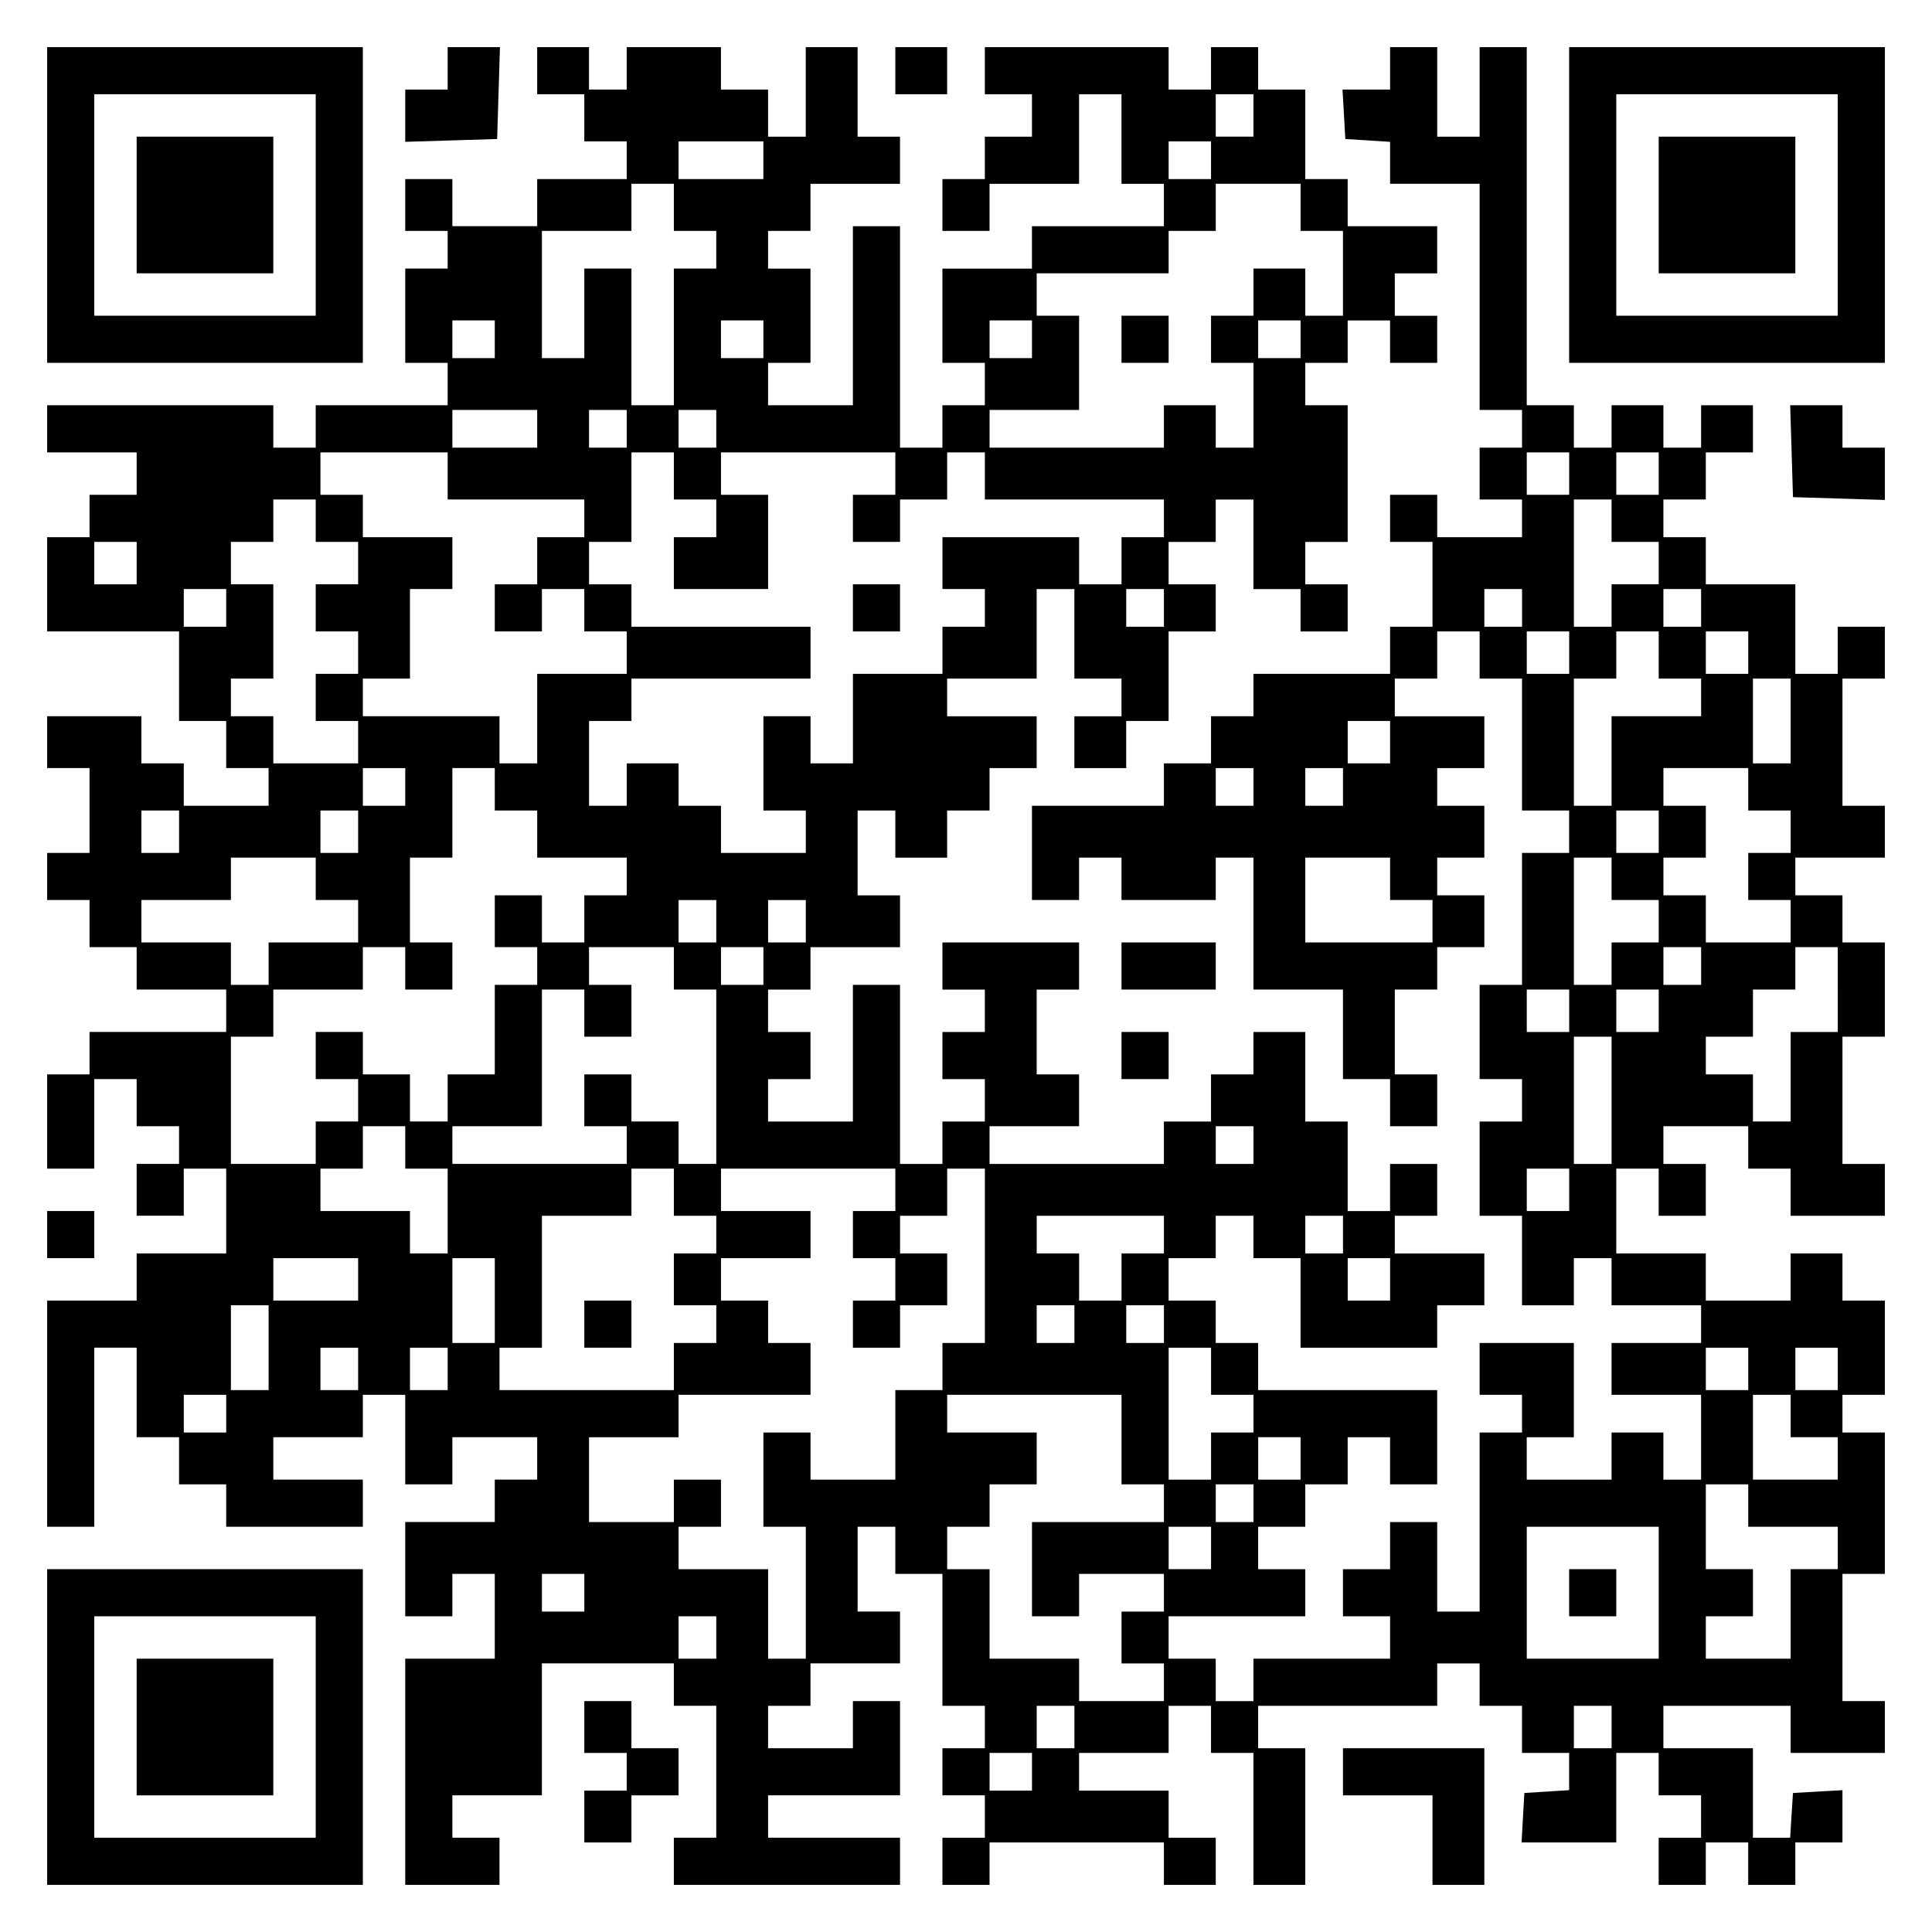 <?xml version="1.0" encoding="UTF-8" standalone="yes"?>
<svg version="1.0" xmlns="http://www.w3.org/2000/svg" width="100mm" height="100mm" viewBox="0 0 410 410" preserveAspectRatio="xMidYMid meet">
  <g transform="translate(0,410) scale(0.1,-0.1)" fill="#000000" stroke="none">
    <path d="M100 3665 l0 -335 335 0 335 0 0 335 0 335 -335 0 -335 0 0 -335z
m570 0 l0 -235 -235 0 -235 0 0 235 0 235 235 0 235 0 0 -235z"/>
    <path d="M290 3665 l0 -145 145 0 145 0 0 145 0 145 -145 0 -145 0 0 -145z"/>
    <path d="M950 3955 l0 -45 -45 0 -45 0 0 -55 0 -56 98 3 97 3 3 98 3 97 -56 0
-55 0 0 -45z"/>
    <path d="M1140 3950 l0 -50 50 0 50 0 0 -50 0 -50 45 0 45 0 0 -40 0 -40 -95
0 -95 0 0 -50 0 -50 -90 0 -90 0 0 50 0 50 -50 0 -50 0 0 -55 0 -55 45 0 45 0
0 -40 0 -40 -45 0 -45 0 0 -100 0 -100 45 0 45 0 0 -45 0 -45 -140 0 -140 0 0
-45 0 -45 -45 0 -45 0 0 45 0 45 -240 0 -240 0 0 -50 0 -50 95 0 95 0 0 -45 0
-45 -50 0 -50 0 0 -45 0 -45 -45 0 -45 0 0 -100 0 -100 140 0 140 0 0 -95 0
-95 50 0 50 0 0 -50 0 -50 45 0 45 0 0 -40 0 -40 -90 0 -90 0 0 45 0 45 -45 0
-45 0 0 50 0 50 -100 0 -100 0 0 -55 0 -55 45 0 45 0 0 -90 0 -90 -45 0 -45 0
0 -50 0 -50 45 0 45 0 0 -50 0 -50 50 0 50 0 0 -45 0 -45 95 0 95 0 0 -45 0
-45 -145 0 -145 0 0 -45 0 -45 -45 0 -45 0 0 -100 0 -100 50 0 50 0 0 95 0 95
45 0 45 0 0 -50 0 -50 45 0 45 0 0 -40 0 -40 -45 0 -45 0 0 -55 0 -55 50 0 50
0 0 50 0 50 45 0 45 0 0 -90 0 -90 -95 0 -95 0 0 -50 0 -50 -95 0 -95 0 0
-240 0 -240 50 0 50 0 0 190 0 190 45 0 45 0 0 -95 0 -95 45 0 45 0 0 -50 0
-50 50 0 50 0 0 -45 0 -45 145 0 145 0 0 50 0 50 -95 0 -95 0 0 45 0 45 95 0
95 0 0 45 0 45 45 0 45 0 0 -95 0 -95 50 0 50 0 0 50 0 50 90 0 90 0 0 -45 0
-45 -45 0 -45 0 0 -45 0 -45 -95 0 -95 0 0 -100 0 -100 50 0 50 0 0 45 0 45
45 0 45 0 0 -90 0 -90 -95 0 -95 0 0 -240 0 -240 100 0 100 0 0 50 0 50 -50 0
-50 0 0 45 0 45 95 0 95 0 0 140 0 140 140 0 140 0 0 -45 0 -45 45 0 45 0 0
-140 0 -140 -45 0 -45 0 0 -50 0 -50 240 0 240 0 0 50 0 50 -140 0 -140 0 0
45 0 45 140 0 140 0 0 100 0 100 -50 0 -50 0 0 -50 0 -50 -90 0 -90 0 0 45 0
45 45 0 45 0 0 45 0 45 95 0 95 0 0 55 0 55 -45 0 -45 0 0 90 0 90 40 0 40 0
0 -50 0 -50 50 0 50 0 0 -140 0 -140 45 0 45 0 0 -45 0 -45 -45 0 -45 0 0 -50
0 -50 45 0 45 0 0 -45 0 -45 -45 0 -45 0 0 -50 0 -50 50 0 50 0 0 45 0 45 185
0 185 0 0 -45 0 -45 55 0 55 0 0 50 0 50 -50 0 -50 0 0 50 0 50 -95 0 -95 0 0
40 0 40 95 0 95 0 0 50 0 50 45 0 45 0 0 -50 0 -50 45 0 45 0 0 -140 0 -140
55 0 55 0 0 145 0 145 -50 0 -50 0 0 45 0 45 190 0 190 0 0 45 0 45 45 0 45 0
0 -45 0 -45 45 0 45 0 0 -50 0 -50 50 0 50 0 0 -39 0 -40 -47 -3 -48 -3 -3
-52 -3 -53 100 0 101 0 0 95 0 95 45 0 45 0 0 -45 0 -45 45 0 45 0 0 -45 0
-45 -45 0 -45 0 0 -50 0 -50 50 0 50 0 0 45 0 45 45 0 45 0 0 -45 0 -45 50 0
50 0 0 45 0 45 50 0 50 0 0 56 0 55 -52 -3 -53 -3 -3 -47 -3 -48 -40 0 -39 0
0 95 0 95 -95 0 -95 0 0 45 0 45 135 0 135 0 0 -50 0 -50 100 0 100 0 0 55 0
55 -45 0 -45 0 0 135 0 135 45 0 45 0 0 150 0 150 -45 0 -45 0 0 40 0 40 45 0
45 0 0 100 0 100 -45 0 -45 0 0 50 0 50 -55 0 -55 0 0 -50 0 -50 -90 0 -90 0
0 50 0 50 -95 0 -95 0 0 90 0 90 45 0 45 0 0 -50 0 -50 50 0 50 0 0 55 0 55
-45 0 -45 0 0 40 0 40 90 0 90 0 0 -45 0 -45 45 0 45 0 0 -50 0 -50 100 0 100
0 0 55 0 55 -45 0 -45 0 0 135 0 135 45 0 45 0 0 100 0 100 -45 0 -45 0 0 50
0 50 -50 0 -50 0 0 40 0 40 95 0 95 0 0 55 0 55 -45 0 -45 0 0 135 0 135 45 0
45 0 0 55 0 55 -50 0 -50 0 0 -50 0 -50 -45 0 -45 0 0 95 0 95 -95 0 -95 0 0
50 0 50 -45 0 -45 0 0 40 0 40 45 0 45 0 0 50 0 50 50 0 50 0 0 50 0 50 -55 0
-55 0 0 -45 0 -45 -40 0 -40 0 0 45 0 45 -55 0 -55 0 0 -45 0 -45 -40 0 -40 0
0 45 0 45 -50 0 -50 0 0 380 0 380 -50 0 -50 0 0 -95 0 -95 -45 0 -45 0 0 95
0 95 -50 0 -50 0 0 -45 0 -45 -51 0 -50 0 3 -52 3 -53 48 -3 47 -3 0 -45 0
-44 95 0 95 0 0 -240 0 -240 45 0 45 0 0 -40 0 -40 -45 0 -45 0 0 -55 0 -55
45 0 45 0 0 -40 0 -40 -90 0 -90 0 0 45 0 45 -50 0 -50 0 0 -50 0 -50 45 0 45
0 0 -90 0 -90 -45 0 -45 0 0 -50 0 -50 -145 0 -145 0 0 -45 0 -45 -45 0 -45 0
0 -50 0 -50 -50 0 -50 0 0 -45 0 -45 -140 0 -140 0 0 -100 0 -100 50 0 50 0 0
45 0 45 45 0 45 0 0 -45 0 -45 100 0 100 0 0 45 0 45 40 0 40 0 0 -140 0 -140
95 0 95 0 0 -95 0 -95 50 0 50 0 0 -50 0 -50 50 0 50 0 0 55 0 55 -45 0 -45 0
0 90 0 90 45 0 45 0 0 45 0 45 50 0 50 0 0 55 0 55 -50 0 -50 0 0 40 0 40 50
0 50 0 0 55 0 55 -50 0 -50 0 0 40 0 40 50 0 50 0 0 55 0 55 -95 0 -95 0 0 40
0 40 45 0 45 0 0 50 0 50 45 0 45 0 0 -50 0 -50 45 0 45 0 0 -140 0 -140 50 0
50 0 0 -45 0 -45 -50 0 -50 0 0 -140 0 -140 -45 0 -45 0 0 -100 0 -100 45 0
45 0 0 -45 0 -45 -45 0 -45 0 0 -100 0 -100 45 0 45 0 0 -95 0 -95 55 0 55 0
0 50 0 50 40 0 40 0 0 -50 0 -50 95 0 95 0 0 -40 0 -40 -95 0 -95 0 0 -55 0
-55 95 0 95 0 0 -90 0 -90 -40 0 -40 0 0 50 0 50 -55 0 -55 0 0 -50 0 -50 -90
0 -90 0 0 45 0 45 50 0 50 0 0 100 0 100 -100 0 -100 0 0 -55 0 -55 45 0 45 0
0 -40 0 -40 -45 0 -45 0 0 -190 0 -190 -45 0 -45 0 0 95 0 95 -50 0 -50 0 0
-50 0 -50 -50 0 -50 0 0 -50 0 -50 50 0 50 0 0 -45 0 -45 -145 0 -145 0 0 -45
0 -45 -40 0 -40 0 0 45 0 45 -50 0 -50 0 0 45 0 45 145 0 145 0 0 50 0 50 -50
0 -50 0 0 45 0 45 50 0 50 0 0 45 0 45 45 0 45 0 0 50 0 50 45 0 45 0 0 -50 0
-50 50 0 50 0 0 100 0 100 -190 0 -190 0 0 50 0 50 -45 0 -45 0 0 45 0 45 -50
0 -50 0 0 45 0 45 50 0 50 0 0 45 0 45 40 0 40 0 0 -45 0 -45 50 0 50 0 0 -95
0 -95 145 0 145 0 0 45 0 45 50 0 50 0 0 55 0 55 -95 0 -95 0 0 40 0 40 45 0
45 0 0 55 0 55 -50 0 -50 0 0 -50 0 -50 -45 0 -45 0 0 95 0 95 -45 0 -45 0 0
95 0 95 -55 0 -55 0 0 -45 0 -45 -45 0 -45 0 0 -50 0 -50 -50 0 -50 0 0 -45 0
-45 -185 0 -185 0 0 40 0 40 95 0 95 0 0 55 0 55 -45 0 -45 0 0 90 0 90 45 0
45 0 0 50 0 50 -145 0 -145 0 0 -50 0 -50 45 0 45 0 0 -45 0 -45 -45 0 -45 0
0 -50 0 -50 45 0 45 0 0 -45 0 -45 -45 0 -45 0 0 -45 0 -45 -45 0 -45 0 0 190
0 190 -50 0 -50 0 0 -145 0 -145 -90 0 -90 0 0 45 0 45 45 0 45 0 0 50 0 50
-45 0 -45 0 0 45 0 45 45 0 45 0 0 45 0 45 95 0 95 0 0 55 0 55 -45 0 -45 0 0
90 0 90 40 0 40 0 0 -50 0 -50 55 0 55 0 0 50 0 50 45 0 45 0 0 45 0 45 50 0
50 0 0 55 0 55 -95 0 -95 0 0 40 0 40 95 0 95 0 0 95 0 95 40 0 40 0 0 -95 0
-95 50 0 50 0 0 -40 0 -40 -50 0 -50 0 0 -55 0 -55 55 0 55 0 0 50 0 50 45 0
45 0 0 95 0 95 50 0 50 0 0 50 0 50 -50 0 -50 0 0 45 0 45 50 0 50 0 0 45 0
45 40 0 40 0 0 -95 0 -95 50 0 50 0 0 -45 0 -45 50 0 50 0 0 50 0 50 -45 0
-45 0 0 45 0 45 45 0 45 0 0 145 0 145 -45 0 -45 0 0 45 0 45 45 0 45 0 0 45
0 45 45 0 45 0 0 -45 0 -45 50 0 50 0 0 50 0 50 -45 0 -45 0 0 45 0 45 45 0
45 0 0 50 0 50 -95 0 -95 0 0 50 0 50 -45 0 -45 0 0 95 0 95 -50 0 -50 0 0 45
0 45 -50 0 -50 0 0 -45 0 -45 -45 0 -45 0 0 45 0 45 -195 0 -195 0 0 -50 0
-50 50 0 50 0 0 -45 0 -45 -50 0 -50 0 0 -45 0 -45 -45 0 -45 0 0 -55 0 -55
50 0 50 0 0 50 0 50 95 0 95 0 0 95 0 95 45 0 45 0 0 -95 0 -95 45 0 45 0 0
-45 0 -45 -140 0 -140 0 0 -45 0 -45 -95 0 -95 0 0 -100 0 -100 45 0 45 0 0
-45 0 -45 -45 0 -45 0 0 -45 0 -45 -45 0 -45 0 0 235 0 235 -50 0 -50 0 0
-190 0 -190 -90 0 -90 0 0 45 0 45 45 0 45 0 0 100 0 100 -45 0 -45 0 0 40 0
40 45 0 45 0 0 50 0 50 95 0 95 0 0 50 0 50 -45 0 -45 0 0 95 0 95 -55 0 -55
0 0 -95 0 -95 -40 0 -40 0 0 50 0 50 -50 0 -50 0 0 45 0 45 -100 0 -100 0 0
-45 0 -45 -40 0 -40 0 0 45 0 45 -55 0 -55 0 0 -50z m1520 -95 l0 -45 -40 0
-40 0 0 45 0 45 40 0 40 0 0 -45z m-1040 -95 l0 -40 -90 0 -90 0 0 40 0 40 90
0 90 0 0 -40z m950 0 l0 -40 -45 0 -45 0 0 40 0 40 45 0 45 0 0 -40z m-1140
-100 l0 -50 45 0 45 0 0 -40 0 -40 -45 0 -45 0 0 -145 0 -145 -45 0 -45 0 0
145 0 145 -50 0 -50 0 0 -95 0 -95 -45 0 -45 0 0 135 0 135 95 0 95 0 0 50 0
50 45 0 45 0 0 -50z m1330 0 l0 -50 45 0 45 0 0 -90 0 -90 -40 0 -40 0 0 50 0
50 -55 0 -55 0 0 -50 0 -50 -45 0 -45 0 0 -50 0 -50 45 0 45 0 0 -90 0 -90
-40 0 -40 0 0 45 0 45 -55 0 -55 0 0 -45 0 -45 -185 0 -185 0 0 40 0 40 95 0
95 0 0 100 0 100 -45 0 -45 0 0 45 0 45 140 0 140 0 0 45 0 45 50 0 50 0 0 50
0 50 90 0 90 0 0 -50z m-1710 -280 l0 -40 -45 0 -45 0 0 40 0 40 45 0 45 0 0
-40z m570 0 l0 -40 -45 0 -45 0 0 40 0 40 45 0 45 0 0 -40z m570 0 l0 -40 -45
0 -45 0 0 40 0 40 45 0 45 0 0 -40z m570 0 l0 -40 -45 0 -45 0 0 40 0 40 45 0
45 0 0 -40z m-1620 -190 l0 -40 -90 0 -90 0 0 40 0 40 90 0 90 0 0 -40z m190
0 l0 -40 -40 0 -40 0 0 40 0 40 40 0 40 0 0 -40z m190 0 l0 -40 -40 0 -40 0 0
40 0 40 40 0 40 0 0 -40z m-570 -100 l0 -50 145 0 145 0 0 -40 0 -40 -50 0
-50 0 0 -50 0 -50 -45 0 -45 0 0 -50 0 -50 50 0 50 0 0 45 0 45 45 0 45 0 0
-45 0 -45 45 0 45 0 0 -45 0 -45 -95 0 -95 0 0 -95 0 -95 -40 0 -40 0 0 50 0
50 -145 0 -145 0 0 40 0 40 50 0 50 0 0 95 0 95 45 0 45 0 0 55 0 55 -95 0
-95 0 0 45 0 45 -45 0 -45 0 0 45 0 45 135 0 135 0 0 -50z m480 0 l0 -50 45 0
45 0 0 -40 0 -40 -45 0 -45 0 0 -55 0 -55 100 0 100 0 0 100 0 100 -50 0 -50
0 0 45 0 45 185 0 185 0 0 -45 0 -45 -45 0 -45 0 0 -50 0 -50 50 0 50 0 0 45
0 45 50 0 50 0 0 50 0 50 40 0 40 0 0 -50 0 -50 190 0 190 0 0 -40 0 -40 -45
0 -45 0 0 -50 0 -50 -45 0 -45 0 0 50 0 50 -145 0 -145 0 0 -55 0 -55 45 0 45
0 0 -40 0 -40 -45 0 -45 0 0 -50 0 -50 -95 0 -95 0 0 -95 0 -95 -45 0 -45 0 0
50 0 50 -50 0 -50 0 0 -100 0 -100 45 0 45 0 0 -45 0 -45 -90 0 -90 0 0 50 0
50 -45 0 -45 0 0 45 0 45 -55 0 -55 0 0 -45 0 -45 -40 0 -40 0 0 90 0 90 45 0
45 0 0 45 0 45 190 0 190 0 0 55 0 55 -190 0 -190 0 0 45 0 45 -45 0 -45 0 0
45 0 45 45 0 45 0 0 95 0 95 45 0 45 0 0 -50z m1900 5 l0 -45 -45 0 -45 0 0
45 0 45 45 0 45 0 0 -45z m190 0 l0 -45 -45 0 -45 0 0 45 0 45 45 0 45 0 0
-45z m-2850 -100 l0 -45 45 0 45 0 0 -45 0 -45 -45 0 -45 0 0 -50 0 -50 45 0
45 0 0 -45 0 -45 -45 0 -45 0 0 -50 0 -50 45 0 45 0 0 -45 0 -45 -90 0 -90 0
0 50 0 50 -45 0 -45 0 0 40 0 40 45 0 45 0 0 100 0 100 -45 0 -45 0 0 45 0 45
45 0 45 0 0 45 0 45 45 0 45 0 0 -45z m2750 0 l0 -45 50 0 50 0 0 -45 0 -45
-50 0 -50 0 0 -45 0 -45 -40 0 -40 0 0 135 0 135 40 0 40 0 0 -45z m-3130 -90
l0 -45 -45 0 -45 0 0 45 0 45 45 0 45 0 0 -45z m190 -95 l0 -40 -45 0 -45 0 0
40 0 40 45 0 45 0 0 -40z m1990 0 l0 -40 -40 0 -40 0 0 40 0 40 40 0 40 0 0
-40z m760 0 l0 -40 -40 0 -40 0 0 40 0 40 40 0 40 0 0 -40z m380 0 l0 -40 -40
0 -40 0 0 40 0 40 40 0 40 0 0 -40z m-280 -95 l0 -45 -45 0 -45 0 0 45 0 45
45 0 45 0 0 -45z m190 -5 l0 -50 45 0 45 0 0 -40 0 -40 -95 0 -95 0 0 -95 0
-95 -40 0 -40 0 0 135 0 135 45 0 45 0 0 50 0 50 45 0 45 0 0 -50z m190 5 l0
-45 -45 0 -45 0 0 45 0 45 45 0 45 0 0 -45z m90 -145 l0 -90 -40 0 -40 0 0 90
0 90 40 0 40 0 0 -90z m-850 -45 l0 -45 -45 0 -45 0 0 45 0 45 45 0 45 0 0
-45z m-2090 -95 l0 -40 -45 0 -45 0 0 40 0 40 45 0 45 0 0 -40z m190 -5 l0
-45 45 0 45 0 0 -50 0 -50 95 0 95 0 0 -40 0 -40 -45 0 -45 0 0 -50 0 -50 -45
0 -45 0 0 50 0 50 -50 0 -50 0 0 -55 0 -55 45 0 45 0 0 -40 0 -40 -45 0 -45 0
0 -95 0 -95 -50 0 -50 0 0 -50 0 -50 -40 0 -40 0 0 50 0 50 -50 0 -50 0 0 45
0 45 -50 0 -50 0 0 -50 0 -50 45 0 45 0 0 -45 0 -45 -45 0 -45 0 0 -45 0 -45
-90 0 -90 0 0 135 0 135 45 0 45 0 0 50 0 50 95 0 95 0 0 45 0 45 45 0 45 0 0
-45 0 -45 50 0 50 0 0 50 0 50 -45 0 -45 0 0 90 0 90 45 0 45 0 0 95 0 95 45
0 45 0 0 -45z m1610 5 l0 -40 -40 0 -40 0 0 40 0 40 40 0 40 0 0 -40z m190 0
l0 -40 -40 0 -40 0 0 40 0 40 40 0 40 0 0 -40z m860 -5 l0 -45 45 0 45 0 0
-45 0 -45 -45 0 -45 0 0 -50 0 -50 45 0 45 0 0 -45 0 -45 -90 0 -90 0 0 50 0
50 -45 0 -45 0 0 40 0 40 45 0 45 0 0 55 0 55 -45 0 -45 0 0 40 0 40 90 0 90
0 0 -45z m-3330 -90 l0 -45 -40 0 -40 0 0 45 0 45 40 0 40 0 0 -45z m380 0 l0
-45 -40 0 -40 0 0 45 0 45 40 0 40 0 0 -45z m2760 0 l0 -45 -45 0 -45 0 0 45
0 45 45 0 45 0 0 -45z m-2850 -100 l0 -45 45 0 45 0 0 -45 0 -45 -95 0 -95 0
0 -45 0 -45 -40 0 -40 0 0 45 0 45 -95 0 -95 0 0 45 0 45 95 0 95 0 0 45 0 45
90 0 90 0 0 -45z m2280 0 l0 -45 45 0 45 0 0 -45 0 -45 -135 0 -135 0 0 90 0
90 90 0 90 0 0 -45z m470 0 l0 -45 50 0 50 0 0 -45 0 -45 -50 0 -50 0 0 -45 0
-45 -40 0 -40 0 0 135 0 135 40 0 40 0 0 -45z m-1900 -90 l0 -45 -40 0 -40 0
0 45 0 45 40 0 40 0 0 -45z m190 0 l0 -45 -40 0 -40 0 0 45 0 45 40 0 40 0 0
-45z m-280 -100 l0 -45 45 0 45 0 0 -185 0 -185 -40 0 -40 0 0 45 0 45 -50 0
-50 0 0 50 0 50 -50 0 -50 0 0 -55 0 -55 45 0 45 0 0 -40 0 -40 -185 0 -185 0
0 40 0 40 95 0 95 0 0 145 0 145 45 0 45 0 0 -50 0 -50 50 0 50 0 0 55 0 55
-45 0 -45 0 0 40 0 40 90 0 90 0 0 -45z m190 5 l0 -40 -45 0 -45 0 0 40 0 40
45 0 45 0 0 -40z m1990 0 l0 -40 -40 0 -40 0 0 40 0 40 40 0 40 0 0 -40z m290
-50 l0 -90 -50 0 -50 0 0 -95 0 -95 -40 0 -40 0 0 50 0 50 -50 0 -50 0 0 40 0
40 50 0 50 0 0 50 0 50 45 0 45 0 0 45 0 45 45 0 45 0 0 -90z m-570 -45 l0
-45 -45 0 -45 0 0 45 0 45 45 0 45 0 0 -45z m190 0 l0 -45 -45 0 -45 0 0 45 0
45 45 0 45 0 0 -45z m-100 -190 l0 -135 -40 0 -40 0 0 135 0 135 40 0 40 0 0
-135z m-2560 -100 l0 -45 45 0 45 0 0 -90 0 -90 -40 0 -40 0 0 45 0 45 -95 0
-95 0 0 45 0 45 45 0 45 0 0 45 0 45 45 0 45 0 0 -45z m1800 5 l0 -40 -40 0
-40 0 0 40 0 40 40 0 40 0 0 -40z m-1230 -100 l0 -50 45 0 45 0 0 -40 0 -40
-45 0 -45 0 0 -55 0 -55 45 0 45 0 0 -40 0 -40 -45 0 -45 0 0 -50 0 -50 -185
0 -185 0 0 45 0 45 45 0 45 0 0 140 0 140 95 0 95 0 0 50 0 50 45 0 45 0 0
-50z m470 5 l0 -45 -45 0 -45 0 0 -50 0 -50 45 0 45 0 0 -45 0 -45 -45 0 -45
0 0 -50 0 -50 50 0 50 0 0 45 0 45 50 0 50 0 0 55 0 55 -50 0 -50 0 0 40 0 40
50 0 50 0 0 50 0 50 40 0 40 0 0 -185 0 -185 -45 0 -45 0 0 -50 0 -50 -50 0
-50 0 0 -95 0 -95 -90 0 -90 0 0 50 0 50 -50 0 -50 0 0 -100 0 -100 45 0 45 0
0 -140 0 -140 -40 0 -40 0 0 95 0 95 -95 0 -95 0 0 45 0 45 45 0 45 0 0 50 0
50 -50 0 -50 0 0 -45 0 -45 -90 0 -90 0 0 90 0 90 95 0 95 0 0 45 0 45 140 0
140 0 0 55 0 55 -45 0 -45 0 0 45 0 45 -50 0 -50 0 0 45 0 45 95 0 95 0 0 50
0 50 -95 0 -95 0 0 45 0 45 185 0 185 0 0 -45z m1430 0 l0 -45 -45 0 -45 0 0
45 0 45 45 0 45 0 0 -45z m-860 -95 l0 -40 -45 0 -45 0 0 -50 0 -50 -45 0 -45
0 0 50 0 50 -45 0 -45 0 0 40 0 40 135 0 135 0 0 -40z m380 0 l0 -40 -40 0
-40 0 0 40 0 40 40 0 40 0 0 -40z m-2090 -95 l0 -45 -90 0 -90 0 0 45 0 45 90
0 90 0 0 -45z m290 -45 l0 -90 -45 0 -45 0 0 90 0 90 45 0 45 0 0 -90z m1900
45 l0 -45 -45 0 -45 0 0 45 0 45 45 0 45 0 0 -45z m-2380 -145 l0 -90 -40 0
-40 0 0 90 0 90 40 0 40 0 0 -90z m1710 50 l0 -40 -40 0 -40 0 0 40 0 40 40 0
40 0 0 -40z m190 0 l0 -40 -40 0 -40 0 0 40 0 40 40 0 40 0 0 -40z m-1710 -95
l0 -45 -40 0 -40 0 0 45 0 45 40 0 40 0 0 -45z m190 0 l0 -45 -40 0 -40 0 0
45 0 45 40 0 40 0 0 -45z m1620 -5 l0 -50 45 0 45 0 0 -40 0 -40 -45 0 -45 0
0 -50 0 -50 -45 0 -45 0 0 140 0 140 45 0 45 0 0 -50z m1140 5 l0 -45 -45 0
-45 0 0 45 0 45 45 0 45 0 0 -45z m190 0 l0 -45 -45 0 -45 0 0 45 0 45 45 0
45 0 0 -45z m-3420 -95 l0 -40 -45 0 -45 0 0 40 0 40 45 0 45 0 0 -40z m1900
-55 l0 -95 45 0 45 0 0 -40 0 -40 -140 0 -140 0 0 -100 0 -100 50 0 50 0 0 45
0 45 90 0 90 0 0 -40 0 -40 -45 0 -45 0 0 -55 0 -55 45 0 45 0 0 -40 0 -40
-90 0 -90 0 0 45 0 45 -95 0 -95 0 0 95 0 95 -45 0 -45 0 0 45 0 45 45 0 45 0
0 45 0 45 50 0 50 0 0 55 0 55 -95 0 -95 0 0 40 0 40 185 0 185 0 0 -95z
m1420 50 l0 -45 50 0 50 0 0 -45 0 -45 -90 0 -90 0 0 90 0 90 40 0 40 0 0 -45z
m-1040 -90 l0 -45 -45 0 -45 0 0 45 0 45 45 0 45 0 0 -45z m-100 -95 l0 -40
-40 0 -40 0 0 40 0 40 40 0 40 0 0 -40z m1050 -5 l0 -45 95 0 95 0 0 -45 0
-45 -50 0 -50 0 0 -95 0 -95 -90 0 -90 0 0 45 0 45 50 0 50 0 0 50 0 50 -50 0
-50 0 0 90 0 90 45 0 45 0 0 -45z m-1140 -90 l0 -45 -45 0 -45 0 0 45 0 45 45
0 45 0 0 -45z m950 -95 l0 -140 -140 0 -140 0 0 140 0 140 140 0 140 0 0 -140z
m-2280 0 l0 -40 -45 0 -45 0 0 40 0 40 45 0 45 0 0 -40z m280 -95 l0 -45 -40
0 -40 0 0 45 0 45 40 0 40 0 0 -45z m760 -190 l0 -45 -40 0 -40 0 0 45 0 45
40 0 40 0 0 -45z m1140 0 l0 -45 -40 0 -40 0 0 45 0 45 40 0 40 0 0 -45z
m-1230 -95 l0 -40 -45 0 -45 0 0 40 0 40 45 0 45 0 0 -40z"/>
    <path d="M2380 3380 l0 -50 50 0 50 0 0 50 0 50 -50 0 -50 0 0 -50z"/>
    <path d="M1810 2810 l0 -50 50 0 50 0 0 50 0 50 -50 0 -50 0 0 -50z"/>
    <path d="M1240 1290 l0 -50 50 0 50 0 0 50 0 50 -50 0 -50 0 0 -50z"/>
    <path d="M3330 720 l0 -50 50 0 50 0 0 50 0 50 -50 0 -50 0 0 -50z"/>
    <path d="M1900 3950 l0 -50 55 0 55 0 0 50 0 50 -55 0 -55 0 0 -50z"/>
    <path d="M3330 3665 l0 -335 335 0 335 0 0 335 0 335 -335 0 -335 0 0 -335z
m570 0 l0 -235 -235 0 -235 0 0 235 0 235 235 0 235 0 0 -235z"/>
    <path d="M3520 3665 l0 -145 145 0 145 0 0 145 0 145 -145 0 -145 0 0 -145z"/>
    <path d="M3802 3143 l3 -98 98 -3 97 -3 0 56 0 55 -45 0 -45 0 0 45 0 45 -55
0 -56 0 3 -97z"/>
    <path d="M2380 2050 l0 -50 100 0 100 0 0 50 0 50 -100 0 -100 0 0 -50z"/>
    <path d="M2380 1860 l0 -50 50 0 50 0 0 50 0 50 -50 0 -50 0 0 -50z"/>
    <path d="M100 1480 l0 -50 50 0 50 0 0 50 0 50 -50 0 -50 0 0 -50z"/>
    <path d="M100 435 l0 -335 335 0 335 0 0 335 0 335 -335 0 -335 0 0 -335z
m570 0 l0 -235 -235 0 -235 0 0 235 0 235 235 0 235 0 0 -235z"/>
    <path d="M290 435 l0 -145 145 0 145 0 0 145 0 145 -145 0 -145 0 0 -145z"/>
    <path d="M1240 435 l0 -55 45 0 45 0 0 -40 0 -40 -45 0 -45 0 0 -55 0 -55 50
0 50 0 0 50 0 50 50 0 50 0 0 50 0 50 -50 0 -50 0 0 50 0 50 -50 0 -50 0 0
-55z"/>
    <path d="M2850 340 l0 -50 95 0 95 0 0 -95 0 -95 55 0 55 0 0 145 0 145 -150
0 -150 0 0 -50z"/>
  </g>
</svg>